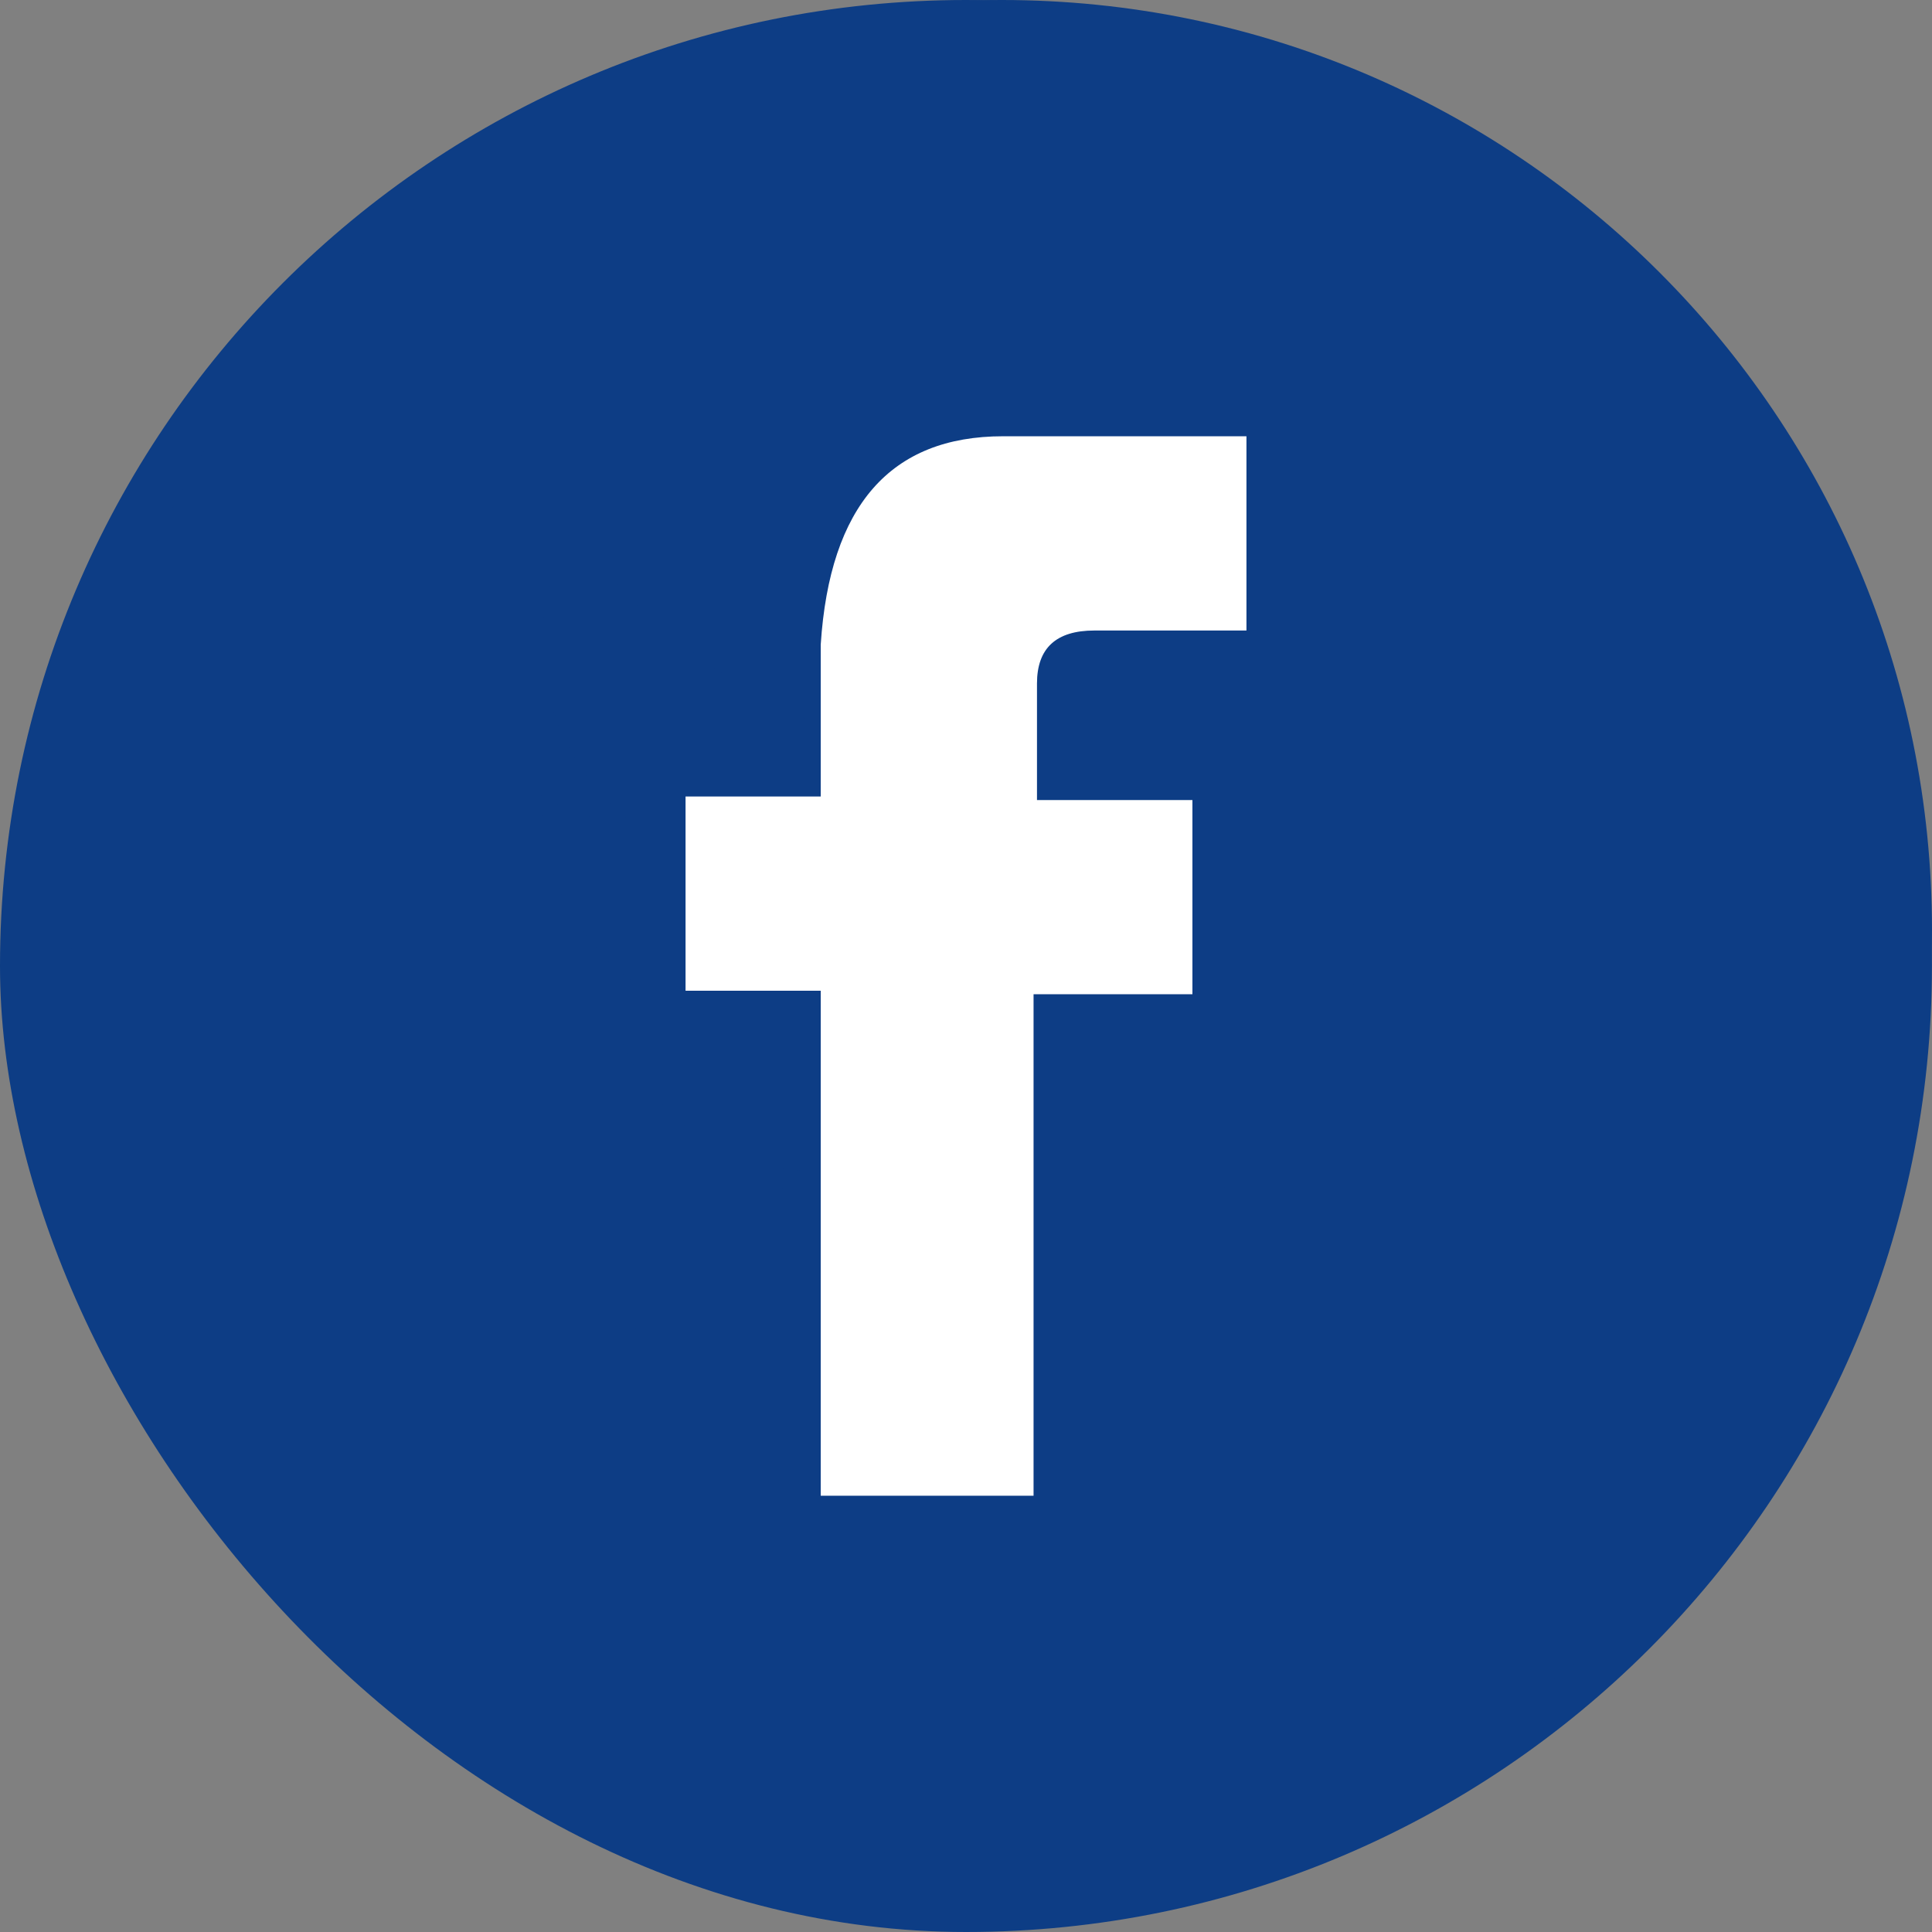 <svg xmlns="http://www.w3.org/2000/svg" xmlns:xlink="http://www.w3.org/1999/xlink" fill="none" version="1.1" width="31" height="31" viewBox="0 0 31 31"><rect x="0" y="0" width="31" height="31" fill="#808080" stroke="none"/><g><g><rect x="0" y="0" width="30.999" height="31" rx="15.499" fill="#0D3D85" fill-opacity="1"/></g><g><path d="M31,14.926C31,6.683,24.318,0,16.075,0C7.832,0,1.149,6.683,1.149,14.926C1.149,23.169,7.832,29.852,16.075,29.852C24.318,29.852,31,23.169,31,14.926ZM8.038,20.23C8.296,20.263,8.559,20.28,8.825,20.28C10.371,20.283,11.793,19.725,12.92,18.789C11.476,18.755,10.259,17.735,9.84,16.334C10.041,16.377,10.248,16.401,10.46,16.402C10.761,16.404,11.052,16.363,11.329,16.284C9.82,15.95,8.683,14.519,8.683,12.813C8.683,12.798,8.683,12.783,8.683,12.768C9.128,13.037,9.635,13.2,10.177,13.224C9.293,12.585,8.711,11.5,8.711,10.278C8.711,9.633,8.874,9.03,9.158,8.515C10.784,10.665,13.215,12.093,15.954,12.271C15.897,12.014,15.869,11.747,15.869,11.474C15.869,9.546,17.345,8.007,19.166,8.037C20.114,8.053,20.972,8.489,21.573,9.173C22.324,9.029,23.03,8.752,23.666,8.365C23.421,9.17,22.897,9.84,22.216,10.259C22.883,10.185,23.518,10.008,24.11,9.741C23.668,10.429,23.109,11.03,22.464,11.511C22.471,11.66,22.474,11.809,22.474,11.958C22.474,16.537,19.156,21.816,13.091,21.814C11.231,21.815,9.497,21.232,8.038,20.23Z" fill="#0D3D85" fill-opacity="1"/></g><g><path d="M19.133,15.953L19.133,12.837L16.639,12.837L16.639,10.967Q16.639,10.117,17.56,10.117Q18.482,10.117,20,10.117L20,7L16.096,7Q13.386,7,13.169,10.343L13.169,12.78L11,12.78L11,15.897L13.169,15.897L13.169,24L16.584,24L16.584,15.953L19.133,15.953Z" fill="#FFFFFF" fill-opacity="1"/></g></g></svg>